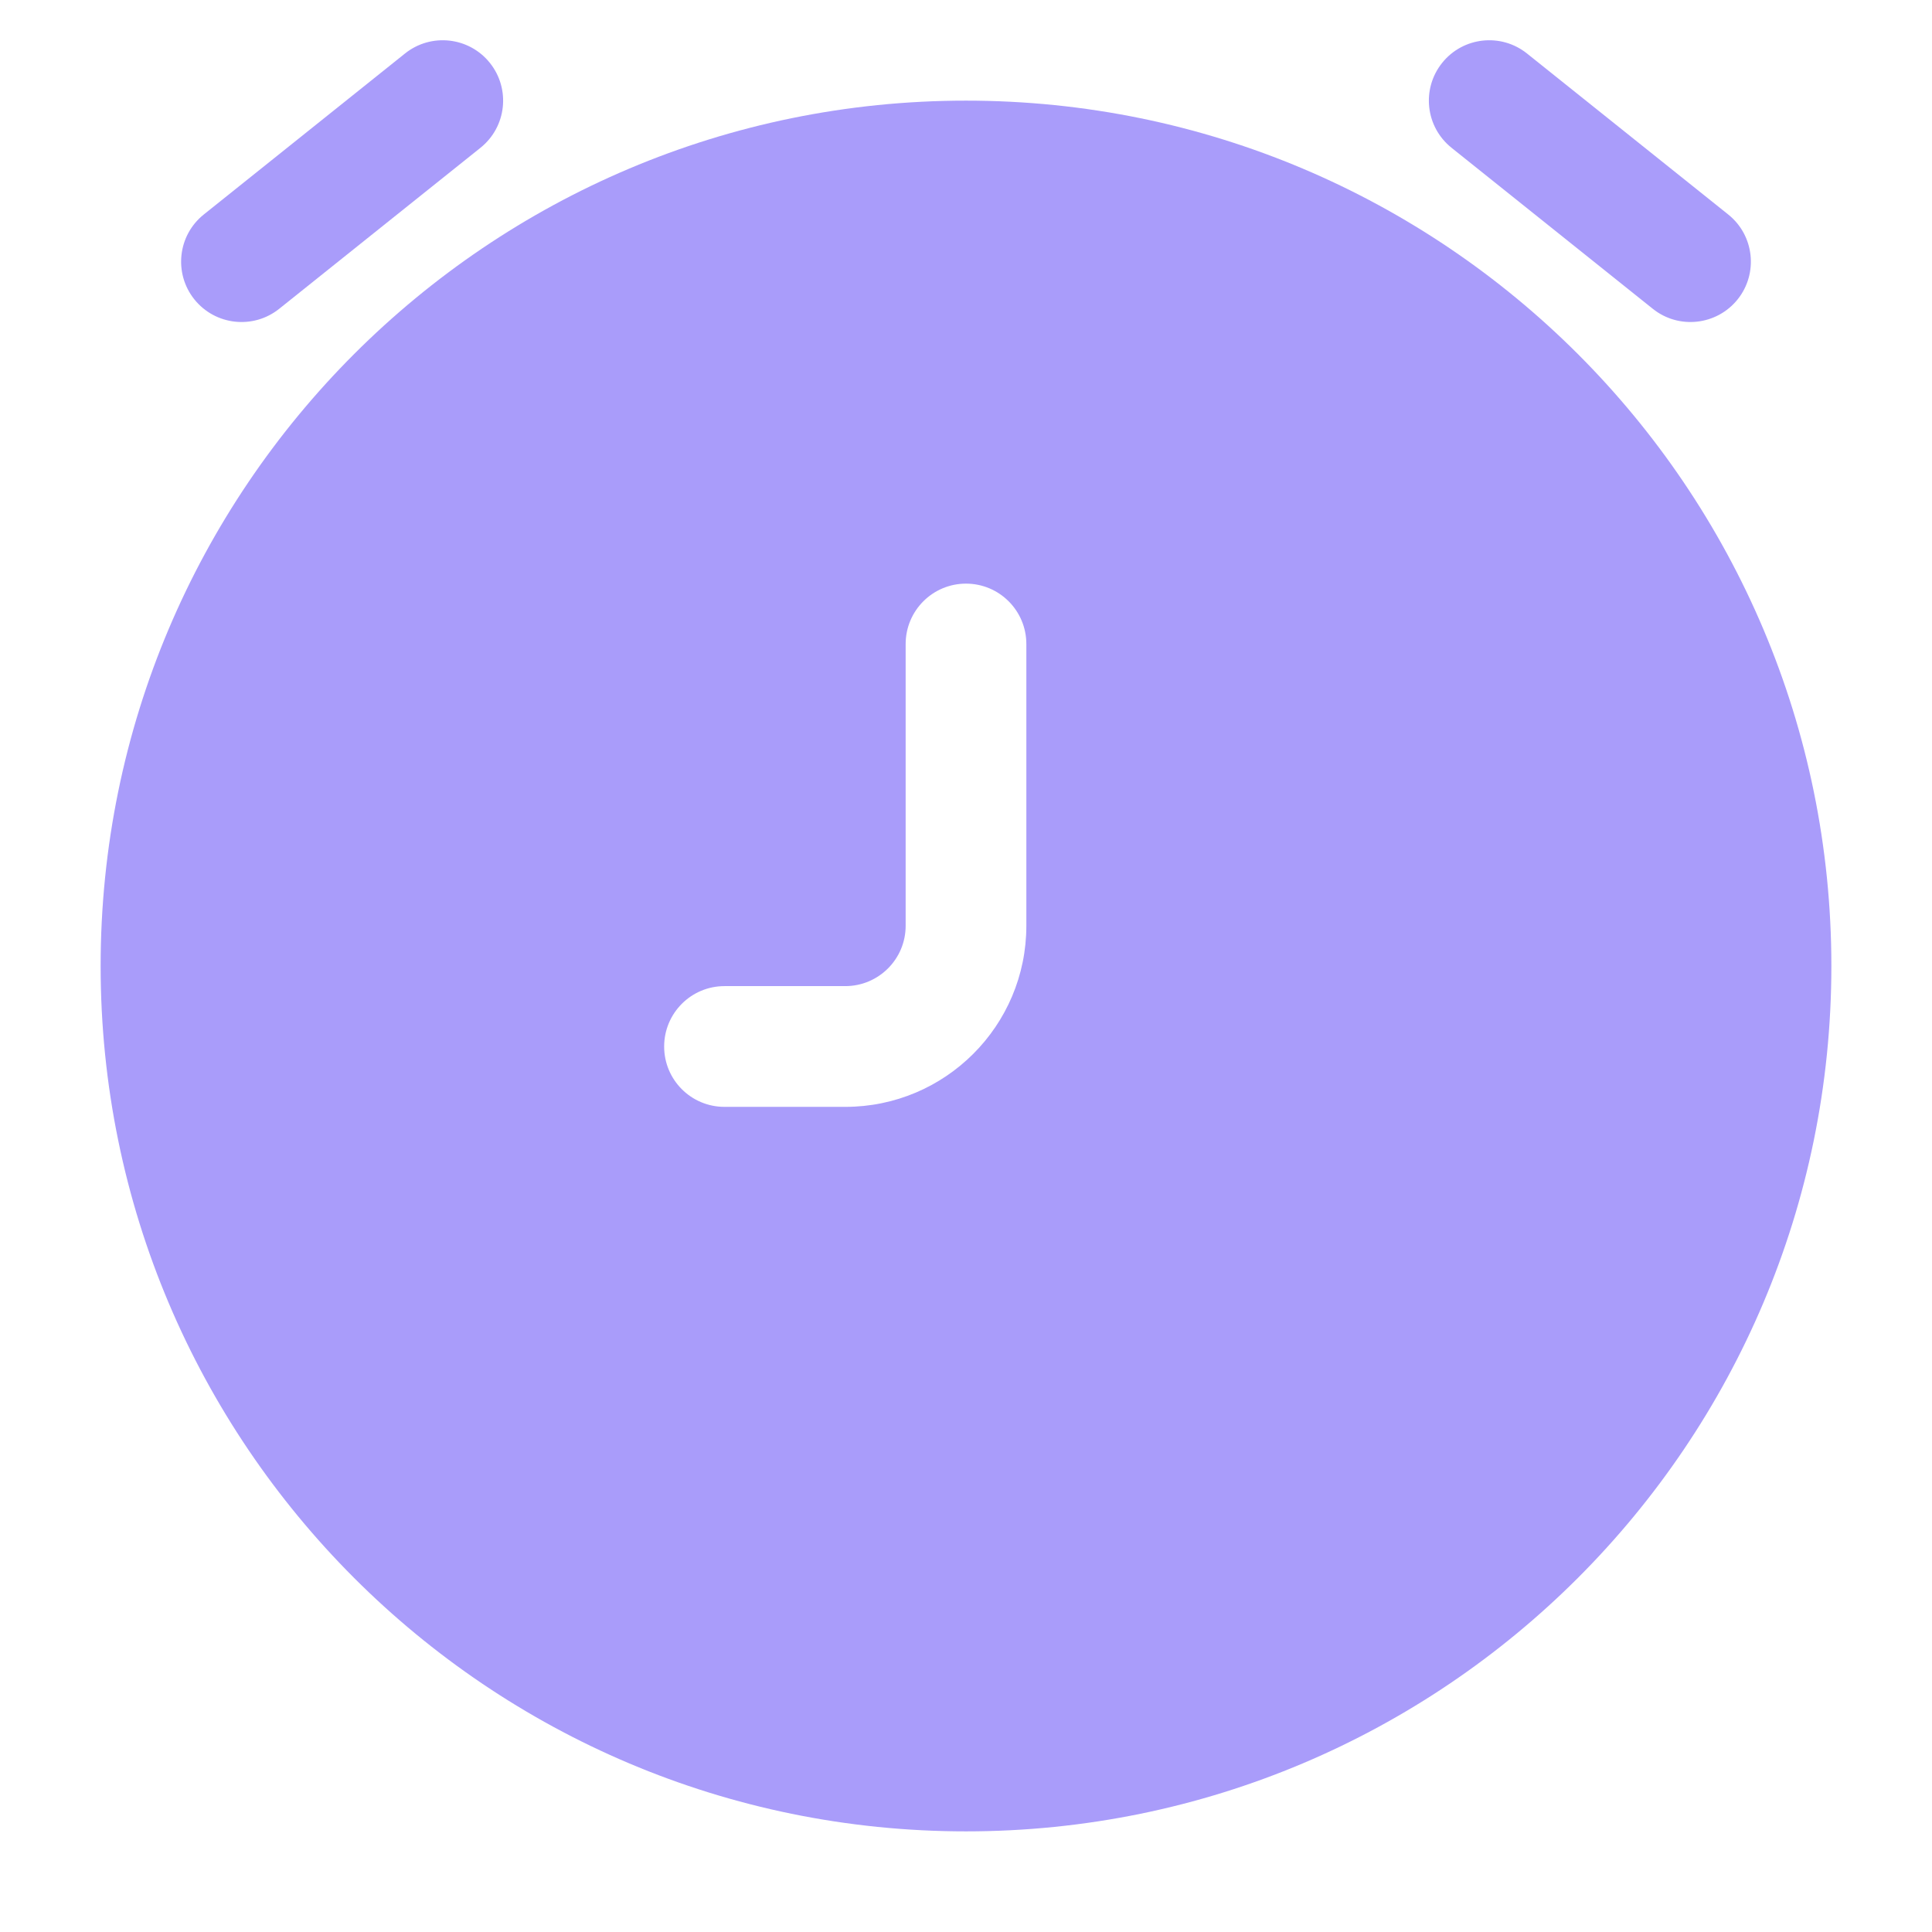 <?xml version="1.0" encoding="UTF-8"?> <svg xmlns="http://www.w3.org/2000/svg" width="34" height="34" viewBox="0 0 34 34" fill="none"><path fill-rule="evenodd" clip-rule="evenodd" d="M17 1.771C8.589 1.771 1.771 8.589 1.771 17C1.771 25.411 8.589 32.229 17 32.229C25.411 32.229 32.229 25.411 32.229 17C32.229 8.589 25.411 1.771 17 1.771ZM18.062 11.334C18.062 10.747 17.587 10.271 17 10.271C16.413 10.271 15.938 10.747 15.938 11.334L15.938 16.292C15.938 16.879 15.462 17.354 14.875 17.354H12.75C12.163 17.354 11.688 17.83 11.688 18.417C11.688 19.004 12.163 19.479 12.75 19.479H14.875C16.635 19.479 18.062 18.052 18.062 16.292L18.062 11.334Z" fill="#A99CFA"></path><path d="M8.455 2.601C8.914 2.234 8.988 1.566 8.621 1.107C8.255 0.649 7.586 0.575 7.128 0.941L3.586 3.775C3.128 4.141 3.054 4.81 3.42 5.268C3.787 5.726 4.455 5.801 4.914 5.434L8.455 2.601Z" fill="#A99CFA"></path><path d="M26.872 0.941C26.414 0.575 25.745 0.649 25.379 1.107C25.012 1.566 25.086 2.234 25.545 2.601L29.086 5.434C29.544 5.801 30.213 5.726 30.58 5.268C30.946 4.81 30.872 4.141 30.414 3.775L26.872 0.941Z" fill="#A99CFA"></path></svg> 